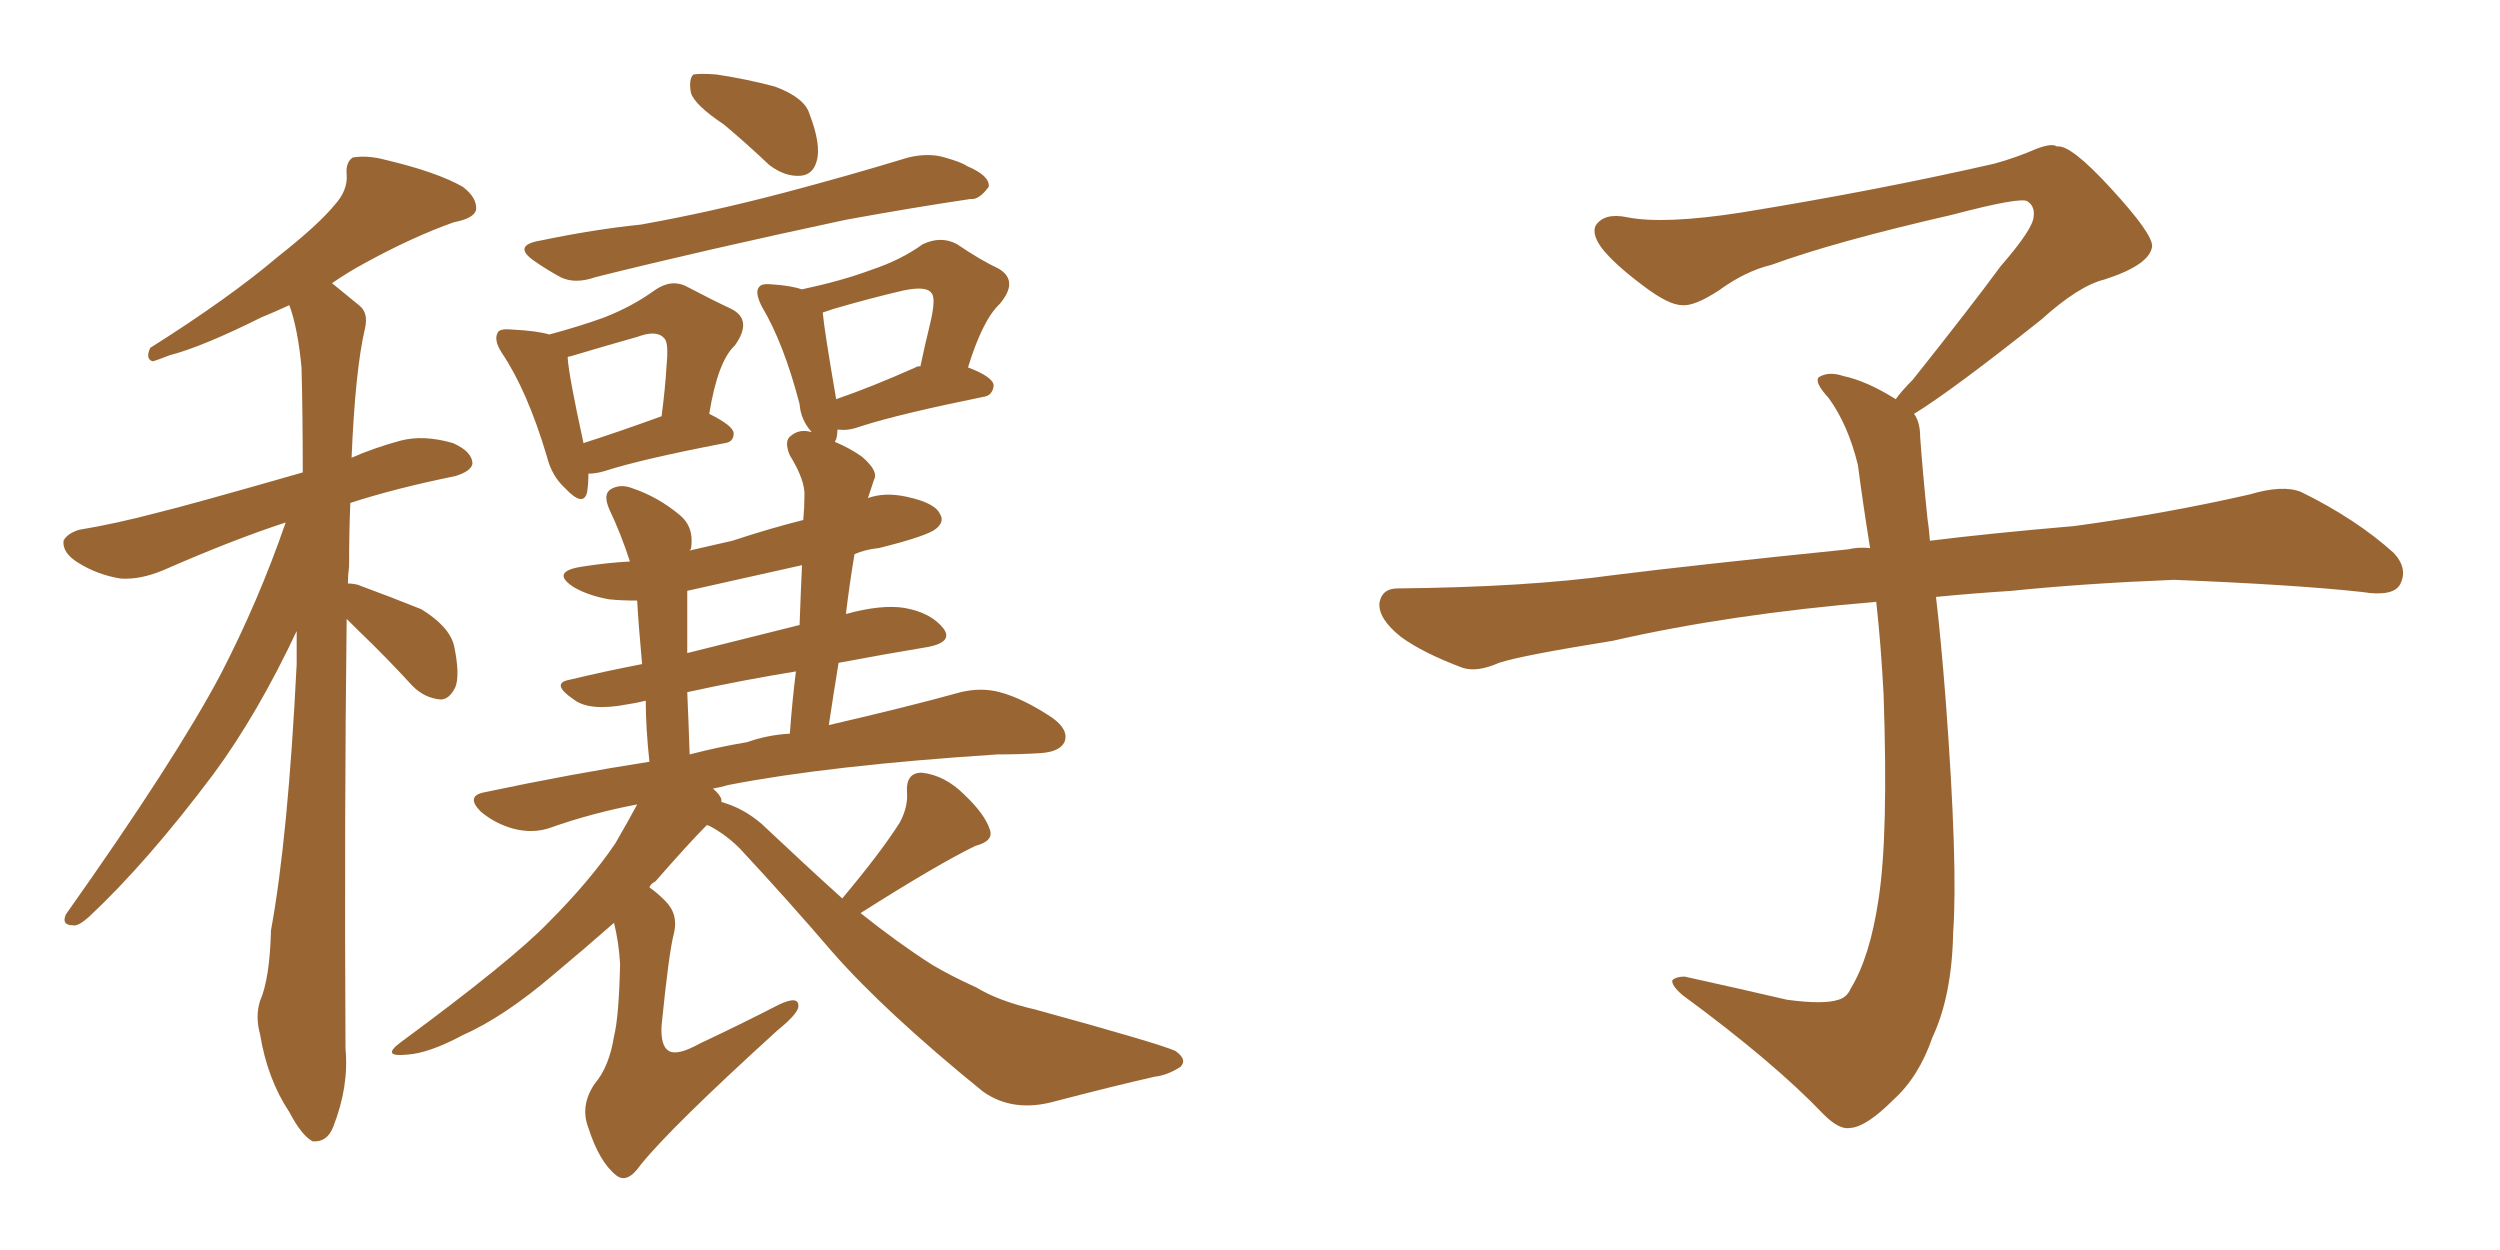 <svg xmlns="http://www.w3.org/2000/svg" xmlns:xlink="http://www.w3.org/1999/xlink" width="300" height="150"><path fill="#996633" padding="10" d="M41.60 74.27L41.60 74.27Q41.31 98.00 41.46 125.83L41.46 125.83Q41.89 130.37 39.99 135.21L39.99 135.21Q39.26 137.11 37.50 136.96L37.50 136.96Q36.18 136.23 34.72 133.45L34.72 133.45Q32.08 129.49 31.20 124.07L31.20 124.07Q30.62 122.02 31.20 120.12L31.20 120.12Q32.37 117.48 32.52 111.62L32.52 111.62Q34.57 100.49 35.60 79.69L35.60 79.69Q35.60 77.64 35.60 75.73L35.60 75.73Q30.91 85.69 25.63 92.87L25.63 92.87Q17.72 103.42 10.69 110.01L10.69 110.01Q9.38 111.18 8.79 111.04L8.79 111.04Q7.32 111.04 7.91 109.72L7.91 109.72Q21.09 91.11 26.51 80.86L26.51 80.86Q31.05 72.07 34.28 62.70L34.28 62.70Q27.98 64.75 19.63 68.41L19.63 68.41Q16.85 69.58 14.50 69.43L14.50 69.43Q11.72 68.99 9.38 67.53L9.38 67.53Q7.47 66.36 7.62 64.89L7.62 64.89Q8.06 64.01 9.52 63.57L9.52 63.57Q13.92 62.84 18.90 61.52L18.90 61.52Q22.56 60.64 36.33 56.69L36.33 56.69Q36.33 49.51 36.18 44.09L36.18 44.09Q35.74 39.40 34.72 36.62L34.72 36.62Q32.81 37.50 31.35 38.09L31.35 38.09Q24.32 41.60 20.36 42.63L20.36 42.63Q18.90 43.21 18.31 43.36L18.31 43.36Q17.43 43.07 18.02 41.75L18.02 41.75Q27.54 35.74 33.40 30.76L33.40 30.76Q38.23 26.95 40.14 24.61L40.14 24.61Q41.75 22.85 41.60 20.95L41.60 20.95Q41.46 19.48 42.33 18.90L42.33 18.90Q44.09 18.60 46.29 19.19L46.29 19.19Q52.44 20.65 55.52 22.41L55.52 22.41Q57.28 23.73 57.13 25.20L57.13 25.20Q56.84 26.22 54.49 26.66L54.49 26.66Q49.51 28.42 43.65 31.64L43.65 31.64Q41.75 32.67 39.84 33.98L39.84 33.98Q41.31 35.16 43.07 36.62L43.07 36.62Q44.24 37.50 43.80 39.40L43.80 39.40Q42.63 44.38 42.19 54.93L42.19 54.93Q44.82 53.76 48.05 52.88L48.05 52.88Q50.83 52.15 54.35 53.17L54.35 53.17Q56.69 54.20 56.69 55.66L56.69 55.66Q56.54 56.54 54.64 57.13L54.64 57.13Q47.46 58.59 42.04 60.35L42.04 60.35Q41.89 63.87 41.89 67.97L41.89 67.97Q41.75 68.99 41.75 70.02L41.75 70.02Q42.33 70.02 42.92 70.17L42.92 70.17Q46.88 71.63 50.54 73.10L50.54 73.10Q53.91 75.15 54.49 77.49L54.49 77.49Q55.22 81.01 54.64 82.47L54.64 82.47Q53.91 83.94 52.88 83.94L52.88 83.94Q50.98 83.79 49.51 82.32L49.51 82.32Q46.29 78.81 43.07 75.73L43.07 75.73Q42.19 74.85 41.60 74.27ZM86.87 14.94L86.87 14.94Q83.35 12.60 82.91 11.13L82.91 11.13Q82.62 9.52 83.20 8.94L83.20 8.94Q84.08 8.79 85.99 8.94L85.99 8.94Q89.79 9.52 93.02 10.40L93.02 10.40Q96.53 11.72 97.12 13.62L97.12 13.62Q98.58 17.43 98.00 19.34L98.00 19.34Q97.56 20.95 96.09 21.09L96.09 21.09Q94.19 21.24 92.29 19.78L92.29 19.78Q89.50 17.14 86.87 14.94ZM64.89 28.86L64.89 28.86Q71.19 27.54 76.90 26.95L76.90 26.95Q85.11 25.49 94.04 23.14L94.04 23.14Q101.81 21.09 108.98 18.90L108.98 18.90Q111.47 18.31 113.38 18.90L113.38 18.90Q115.43 19.48 116.02 19.92L116.02 19.92Q118.80 21.09 118.65 22.41L118.65 22.41Q117.48 24.02 116.46 23.88L116.46 23.88Q109.57 24.90 101.51 26.37L101.51 26.37Q84.38 30.03 71.48 33.25L71.48 33.25Q68.99 34.13 67.24 33.25L67.24 33.25Q65.63 32.37 64.16 31.35L64.16 31.35Q61.38 29.44 64.89 28.86ZM70.61 56.84L70.61 56.84Q70.61 58.01 70.46 59.03L70.46 59.03Q70.02 60.94 67.82 58.59L67.82 58.59Q66.21 57.13 65.63 54.79L65.63 54.79Q63.28 46.88 60.21 42.33L60.21 42.33Q59.18 40.72 59.77 39.84L59.77 39.84Q60.06 39.40 61.52 39.55L61.52 39.55Q64.45 39.70 65.92 40.14L65.92 40.14Q69.73 39.11 72.51 38.09L72.51 38.09Q75.88 36.77 78.52 34.86L78.52 34.86Q80.57 33.40 82.47 34.42L82.47 34.42Q85.55 36.04 87.74 37.06L87.74 37.06Q90.38 38.38 88.18 41.46L88.18 41.46Q86.13 43.36 85.11 49.66L85.11 49.66Q88.04 51.12 88.04 52.00L88.04 52.00Q88.04 53.03 87.01 53.17L87.01 53.17Q77.05 55.08 72.51 56.54L72.51 56.54Q71.48 56.84 70.61 56.84ZM70.02 53.17L70.02 53.17Q74.12 51.86 79.39 49.95L79.39 49.95Q79.83 46.58 79.98 43.95L79.98 43.95Q80.27 41.02 79.69 40.58L79.69 40.58Q78.81 39.55 76.46 40.43L76.46 40.43Q72.80 41.46 68.41 42.77L68.41 42.77Q68.12 42.77 68.12 42.92L68.12 42.92Q68.26 45.12 70.02 53.17ZM101.07 107.81L101.07 107.81Q105.62 102.39 107.96 98.73L107.96 98.73Q108.98 96.83 108.84 95.07L108.84 95.07Q108.69 92.72 110.60 92.72L110.60 92.72Q113.38 93.02 115.72 95.36L115.72 95.36Q118.21 97.71 118.80 99.61L118.80 99.61Q119.24 100.93 117.04 101.51L117.04 101.51Q112.50 103.71 103.27 109.57L103.27 109.57Q107.67 113.09 111.77 115.72L111.77 115.72Q113.96 117.04 117.19 118.51L117.19 118.51Q119.82 120.12 124.22 121.14L124.22 121.14Q139.16 125.24 141.06 126.12L141.06 126.12Q142.53 127.15 141.65 128.03L141.65 128.03Q140.04 129.05 138.57 129.20L138.57 129.20Q133.45 130.37 126.71 132.13L126.71 132.13Q121.58 133.59 117.92 130.96L117.92 130.96Q106.20 121.44 99.90 114.26L99.90 114.26Q94.63 108.11 88.77 101.81L88.77 101.81Q87.16 100.20 85.25 99.17L85.25 99.17Q84.96 99.02 84.81 99.02L84.81 99.02Q82.62 101.22 78.66 105.76L78.66 105.76Q78.08 106.05 77.93 106.49L77.93 106.49Q78.81 107.08 79.83 108.11L79.83 108.11Q81.45 109.72 80.86 112.06L80.86 112.06Q80.27 114.26 79.39 123.05L79.39 123.05Q79.25 125.54 80.27 126.12L80.27 126.12Q81.30 126.71 83.94 125.24L83.94 125.24Q88.92 122.90 93.46 120.56L93.46 120.56Q95.95 119.38 95.80 120.85L95.80 120.85Q95.65 121.73 93.31 123.63L93.31 123.63Q80.57 135.21 76.90 139.75L76.90 139.75Q75.29 142.09 73.97 141.06L73.97 141.06Q71.92 139.45 70.61 135.35L70.61 135.35Q69.58 132.71 71.34 130.08L71.34 130.08Q73.10 128.03 73.68 124.37L73.68 124.37Q74.27 122.02 74.41 115.72L74.41 115.72Q74.27 113.09 73.68 110.74L73.68 110.74Q70.17 113.82 66.50 116.89L66.50 116.89Q60.50 122.02 55.52 124.22L55.52 124.22Q51.42 126.42 48.78 126.56L48.78 126.56Q45.70 126.86 48.05 125.10L48.05 125.10Q61.38 115.28 65.77 110.74L65.77 110.74Q70.75 105.76 73.83 101.22L73.83 101.22Q75.44 98.44 76.46 96.53L76.46 96.53Q71.04 97.56 66.06 99.32L66.06 99.32Q64.01 100.05 61.67 99.46L61.67 99.46Q59.47 98.88 57.71 97.41L57.71 97.41Q55.81 95.51 58.15 95.07L58.15 95.07Q68.55 92.87 77.93 91.41L77.93 91.41Q77.49 87.30 77.49 84.08L77.49 84.08Q76.32 84.38 75.29 84.52L75.29 84.52Q70.75 85.40 68.85 83.94L68.85 83.94Q66.06 82.03 68.26 81.59L68.26 81.59Q72.51 80.57 77.05 79.69L77.05 79.69Q76.61 74.85 76.46 72.07L76.46 72.07Q74.56 72.07 73.10 71.92L73.10 71.92Q70.61 71.48 68.85 70.46L68.85 70.46Q65.92 68.55 70.02 67.97L70.02 67.97Q72.80 67.53 75.59 67.38L75.59 67.38Q74.56 64.16 73.10 61.08L73.10 61.08Q72.36 59.33 73.24 58.74L73.24 58.74Q74.41 58.01 75.88 58.59L75.88 58.59Q78.96 59.62 81.59 61.82L81.59 61.82Q83.35 63.28 82.91 65.92L82.91 65.92Q82.76 65.92 82.76 66.06L82.76 66.06Q85.25 65.48 87.89 64.89L87.89 64.89Q92.29 63.43 96.39 62.40L96.39 62.40Q96.53 60.94 96.53 59.62L96.53 59.62Q96.68 57.71 94.78 54.64L94.78 54.64Q94.04 52.88 94.92 52.29L94.92 52.29Q95.95 51.42 97.41 51.86L97.41 51.86Q96.09 50.39 95.95 48.49L95.95 48.49Q94.04 41.16 91.41 36.77L91.41 36.77Q90.53 35.01 91.11 34.42L91.11 34.42Q91.41 33.98 92.72 34.13L92.72 34.13Q94.92 34.28 96.24 34.72L96.24 34.72Q101.07 33.69 104.59 32.37L104.59 32.37Q108.11 31.20 110.74 29.30L110.74 29.30Q112.94 28.27 114.84 29.30L114.84 29.30Q117.63 31.20 119.82 32.23L119.82 32.23Q122.31 33.69 119.97 36.47L119.97 36.47Q117.92 38.38 116.16 44.09L116.16 44.09Q119.24 45.26 119.24 46.29L119.24 46.29Q119.09 47.46 118.07 47.61L118.07 47.61Q107.96 49.66 103.42 51.12L103.42 51.12Q101.81 51.71 100.78 51.56L100.78 51.56Q100.63 51.56 100.49 51.56L100.49 51.56Q100.49 52.15 100.34 52.73L100.34 52.73Q100.20 52.88 100.20 53.03L100.20 53.03Q101.95 53.76 103.42 54.79L103.42 54.79Q105.47 56.54 104.88 57.57L104.88 57.57Q104.59 58.45 104.15 59.77L104.15 59.77Q106.20 59.03 108.84 59.62L108.84 59.62Q112.21 60.35 112.79 61.67L112.79 61.67Q113.38 62.55 112.35 63.43L112.35 63.43Q111.33 64.31 105.47 65.77L105.47 65.77Q103.86 65.92 102.54 66.50L102.54 66.50Q101.95 70.02 101.51 73.68L101.51 73.68Q105.76 72.51 108.54 72.95L108.54 72.95Q111.77 73.54 113.23 75.44L113.23 75.44Q114.40 77.05 111.33 77.64L111.33 77.64Q106.05 78.52 100.63 79.54L100.63 79.54Q100.05 83.06 99.46 87.01L99.46 87.01Q108.98 84.81 115.28 83.06L115.28 83.06Q117.77 82.47 119.97 83.06L119.97 83.06Q122.75 83.79 126.27 86.13L126.27 86.13Q128.32 87.60 127.73 89.06L127.73 89.06Q127.15 90.23 124.80 90.38L124.80 90.38Q122.46 90.53 119.68 90.53L119.68 90.53Q99.46 91.85 87.45 94.19L87.45 94.19Q86.43 94.48 85.55 94.63L85.55 94.63Q86.43 95.36 86.57 95.95L86.57 95.95Q86.57 96.09 86.57 96.24L86.57 96.24Q89.21 96.97 91.41 98.88L91.41 98.88Q96.53 103.71 101.07 107.81ZM89.65 89.06L89.65 89.06Q92.14 88.18 94.78 88.04L94.78 88.04Q95.07 84.08 95.51 80.57L95.51 80.57Q89.21 81.59 82.47 83.06L82.47 83.06Q82.62 86.43 82.76 90.53L82.76 90.53Q86.13 89.65 89.65 89.06ZM95.95 75L95.95 75Q96.09 71.04 96.24 67.82L96.24 67.82Q89.06 69.43 82.47 70.90L82.47 70.90Q82.47 72.36 82.47 74.56L82.47 74.56Q82.47 76.46 82.47 78.37L82.47 78.37Q88.92 76.76 95.95 75ZM109.86 44.09L109.86 44.09L109.86 44.09Q110.01 43.95 110.45 43.95L110.45 43.95Q111.04 41.16 111.62 38.82L111.62 38.82Q112.35 35.74 111.77 35.16L111.77 35.16Q111.18 34.28 108.40 34.86L108.40 34.86Q104.59 35.74 100.05 37.06L100.05 37.06Q99.17 37.35 98.73 37.50L98.73 37.50Q98.88 39.40 100.34 47.90L100.34 47.90Q104.59 46.44 109.86 44.09ZM229.69 49.66L229.69 49.66L229.69 49.66Q230.42 50.68 230.42 52.44L230.42 52.44Q230.71 56.54 231.30 62.26L231.30 62.26Q231.45 63.13 231.59 64.89L231.59 64.89Q238.62 64.01 248.88 63.13L248.88 63.13Q259.72 61.67 269.97 59.33L269.97 59.33Q273.93 58.15 276.12 59.03L276.12 59.03Q282.71 62.26 287.26 66.36L287.26 66.36Q289.01 68.26 287.99 70.17L287.99 70.17Q287.11 71.63 283.45 71.04L283.45 71.04Q275.54 70.17 260.89 69.58L260.89 69.58Q249.90 70.02 241.41 70.90L241.41 70.90Q236.87 71.19 232.32 71.63L232.32 71.63Q232.91 76.61 233.50 84.23L233.50 84.23Q234.96 103.86 234.38 111.91L234.38 111.91Q234.23 119.53 231.88 124.51L231.88 124.51Q230.27 129.20 227.20 131.98L227.20 131.98Q223.97 135.21 222.07 135.35L222.07 135.35Q220.75 135.64 218.85 133.74L218.85 133.74Q212.84 127.44 201.86 119.38L201.86 119.38Q200.54 118.21 200.68 117.63L200.68 117.63Q201.12 117.19 202.15 117.19L202.15 117.19Q208.15 118.51 214.45 119.97L214.45 119.97Q218.85 120.56 220.61 119.97L220.61 119.97Q221.63 119.68 222.07 118.65L222.07 118.65Q224.41 114.84 225.44 107.81L225.44 107.81Q226.61 100.20 226.03 83.35L226.03 83.35Q225.73 77.49 225.15 72.22L225.15 72.22Q207.57 73.68 193.51 76.90L193.51 76.90Q182.52 78.66 179.88 79.54L179.88 79.54Q177.25 80.71 175.49 80.13L175.49 80.13Q170.80 78.37 168.16 76.46L168.16 76.46Q165.38 74.27 165.53 72.36L165.53 72.36Q165.82 70.61 167.72 70.61L167.72 70.61Q183.25 70.46 193.80 68.99L193.80 68.99Q203.17 67.82 221.78 65.92L221.78 65.92Q222.95 65.63 224.41 65.77L224.41 65.77Q223.54 60.35 222.95 55.81L222.95 55.81Q221.78 50.98 219.43 47.75L219.43 47.75Q217.68 45.85 218.26 45.26L218.26 45.26Q219.43 44.53 221.19 45.12L221.19 45.12Q223.97 45.70 227.49 47.90L227.49 47.90Q228.22 46.88 229.54 45.56L229.54 45.56Q236.43 36.91 240.09 31.93L240.09 31.93Q244.04 27.39 244.04 25.93L244.04 25.93Q244.19 24.76 243.31 24.17L243.31 24.17Q242.58 23.58 234.23 25.78L234.23 25.78Q220.17 29.00 212.55 31.79L212.55 31.79Q209.47 32.52 206.25 34.86L206.25 34.86Q203.32 36.77 201.86 36.62L201.86 36.62Q200.24 36.62 197.17 34.28L197.17 34.28Q193.65 31.64 192.19 29.74L192.19 29.74Q191.02 28.13 191.46 27.10L191.46 27.10Q192.48 25.49 195.26 26.07L195.26 26.07Q199.66 26.95 209.03 25.49L209.03 25.49Q225.29 22.85 239.36 19.63L239.36 19.63Q241.99 18.90 244.34 17.87L244.34 17.87Q246.24 17.14 246.83 17.58L246.83 17.58Q248.44 17.29 253.27 22.56L253.27 22.56Q258.40 28.13 258.25 29.59L258.25 29.59Q257.96 31.79 252.54 33.54L252.54 33.54Q249.46 34.28 244.92 38.38L244.92 38.38Q234.23 46.88 229.69 49.66Z"/></svg>